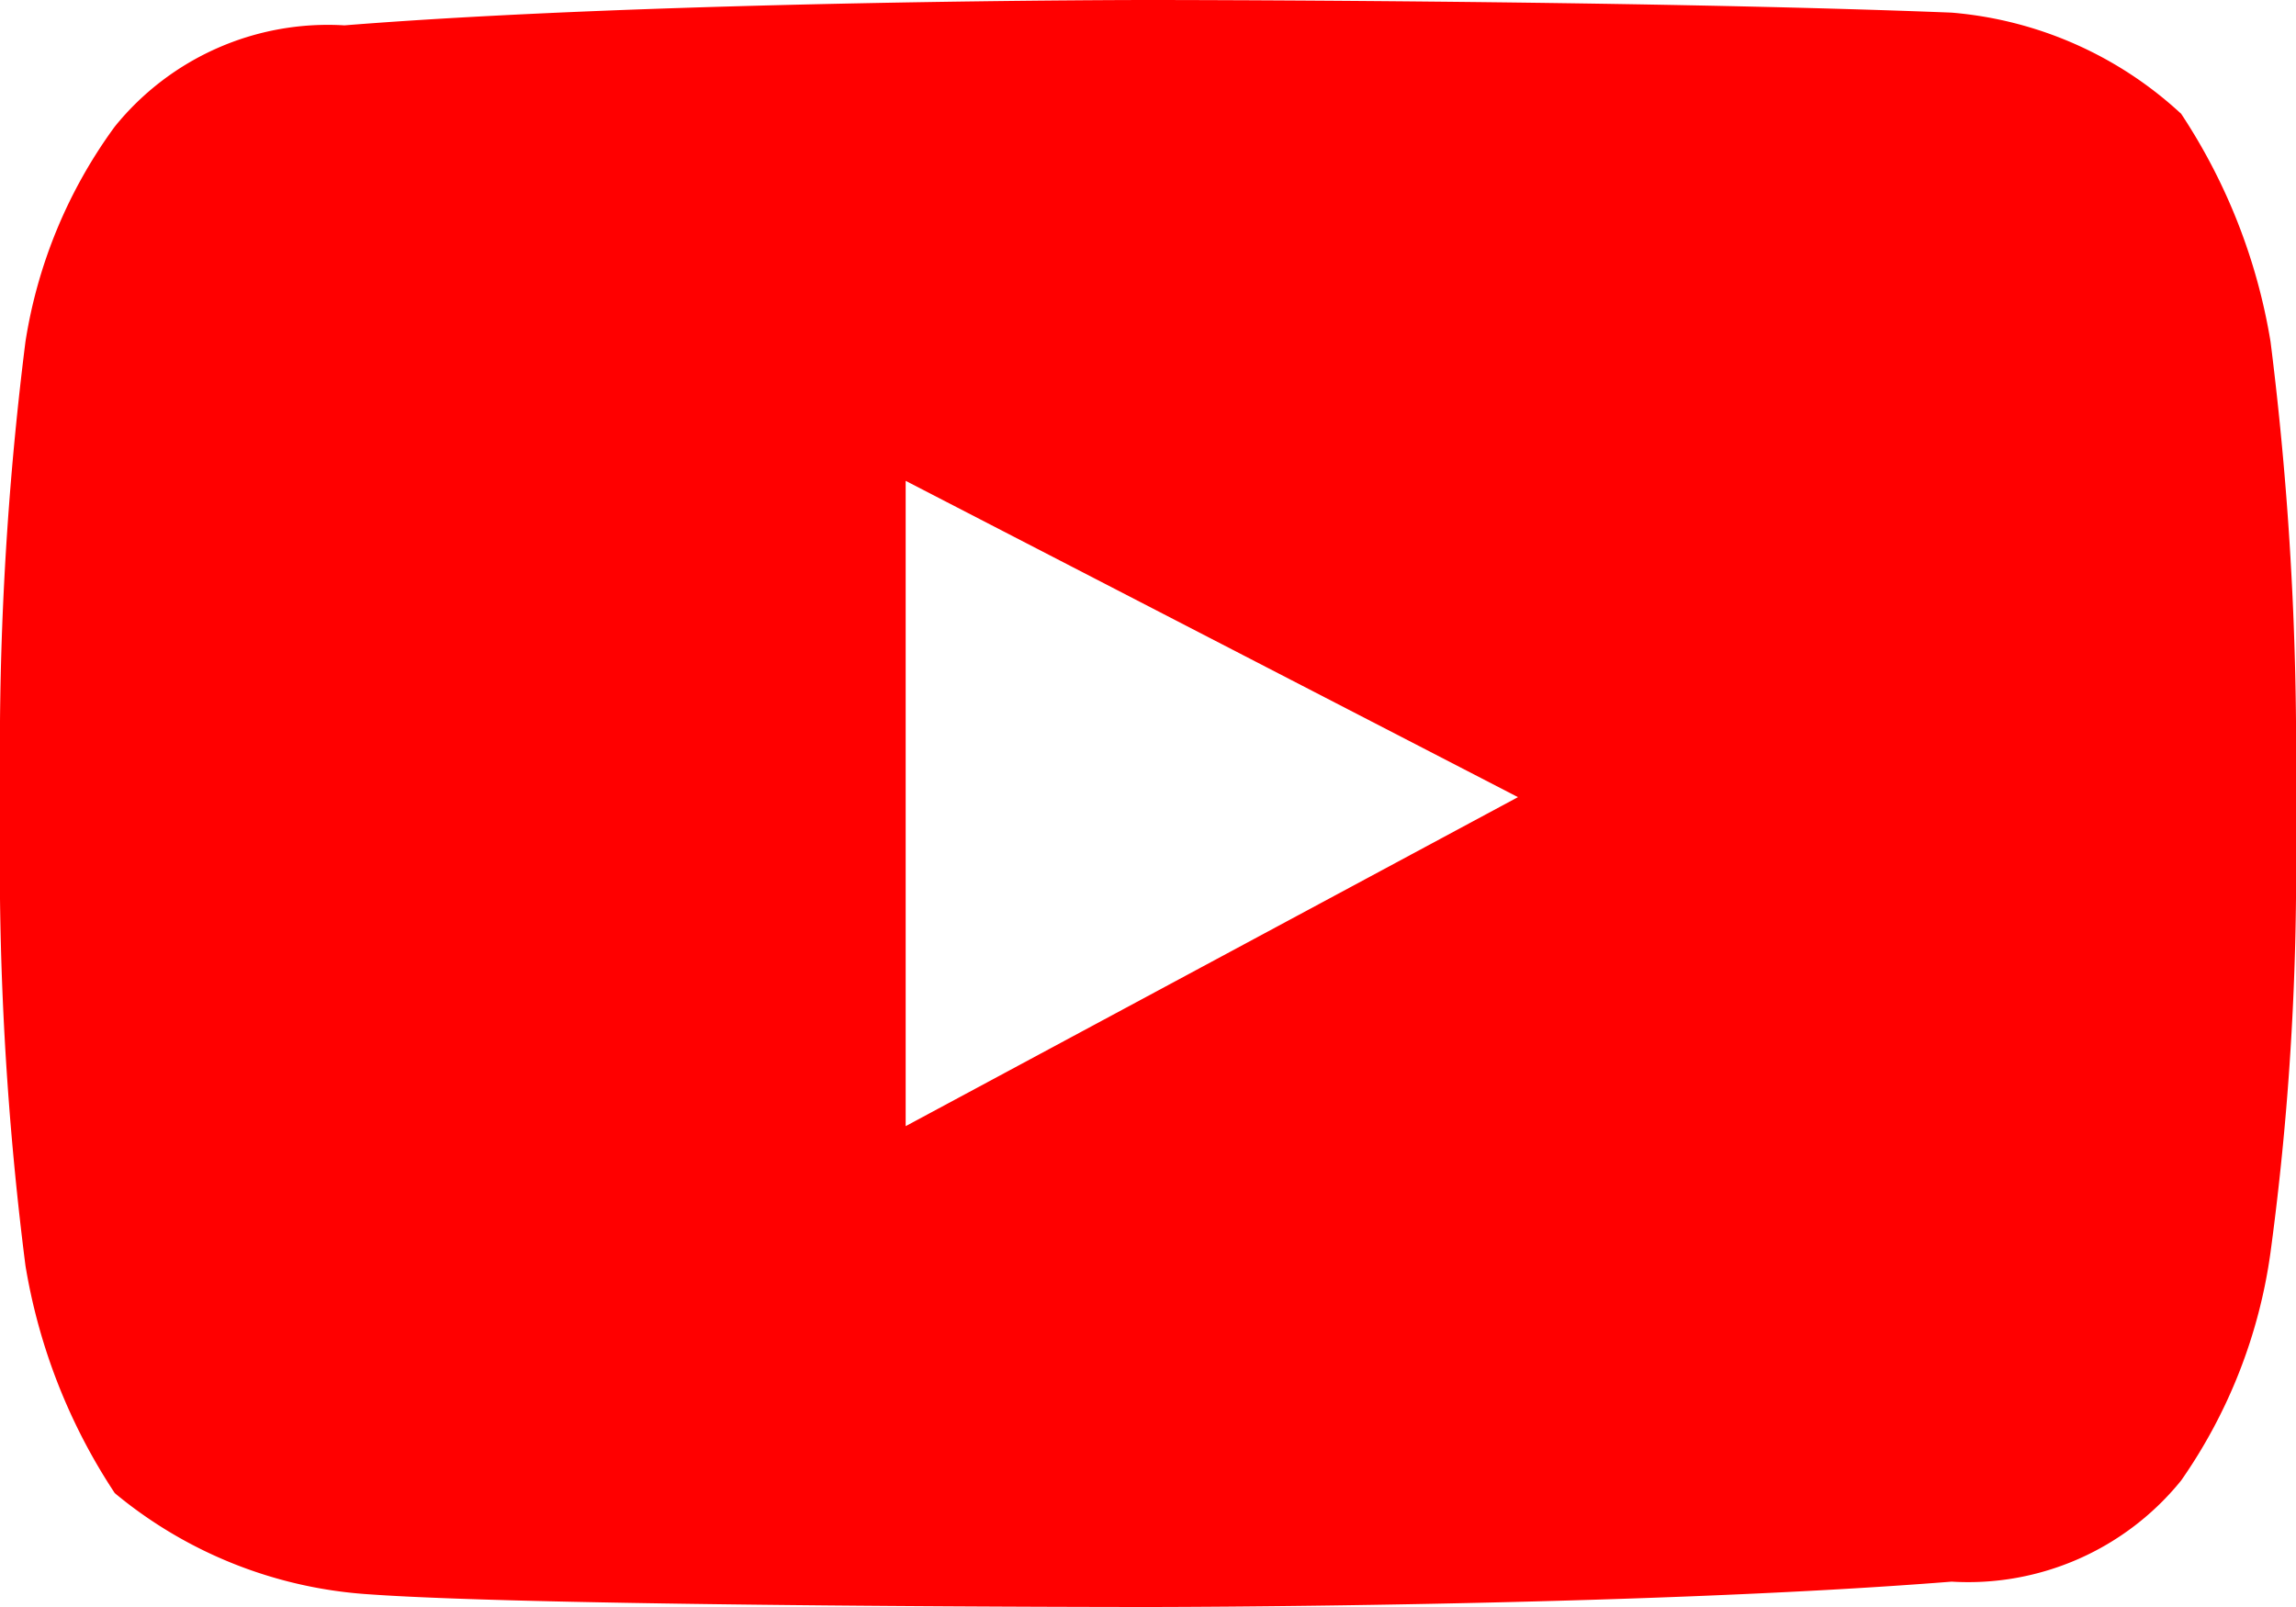 <svg xmlns="http://www.w3.org/2000/svg" xmlns:xlink="http://www.w3.org/1999/xlink" width="22" height="15.4" viewBox="0 0 22 15.4">  <defs>    <clipPath id="clip-path">      <rect id="Rectangle_1524" data-name="Rectangle 1524" width="22" height="15.4" fill="red" />    </clipPath>  </defs>  <g id="footer-YouTube" clip-path="url(#clip-path)">    <path id="Path_3662" data-name="Path 3662" d="M21.756,3.274A5.6,5.6,0,0,0,20.9,1.091a3.683,3.683,0,0,0-2.2-.97C15.644,0,11,0,11,0S6.356,0,3.3.243a2.624,2.624,0,0,0-2.2.97A4.717,4.717,0,0,0,.244,3.274,31.3,31.3,0,0,0,0,6.912v1.7a30.645,30.645,0,0,0,.244,3.517,5.6,5.6,0,0,0,.856,2.18,4.241,4.241,0,0,0,2.444.97C5.256,15.4,11,15.4,11,15.4s4.644,0,7.7-.243a2.625,2.625,0,0,0,2.2-.97A5.01,5.01,0,0,0,21.756,12,27.3,27.3,0,0,0,22,8.609v-1.7A31.3,31.3,0,0,0,21.756,3.274ZM8.678,10.792V4.608l5.867,3.031Z" fill="red" />  </g></svg>